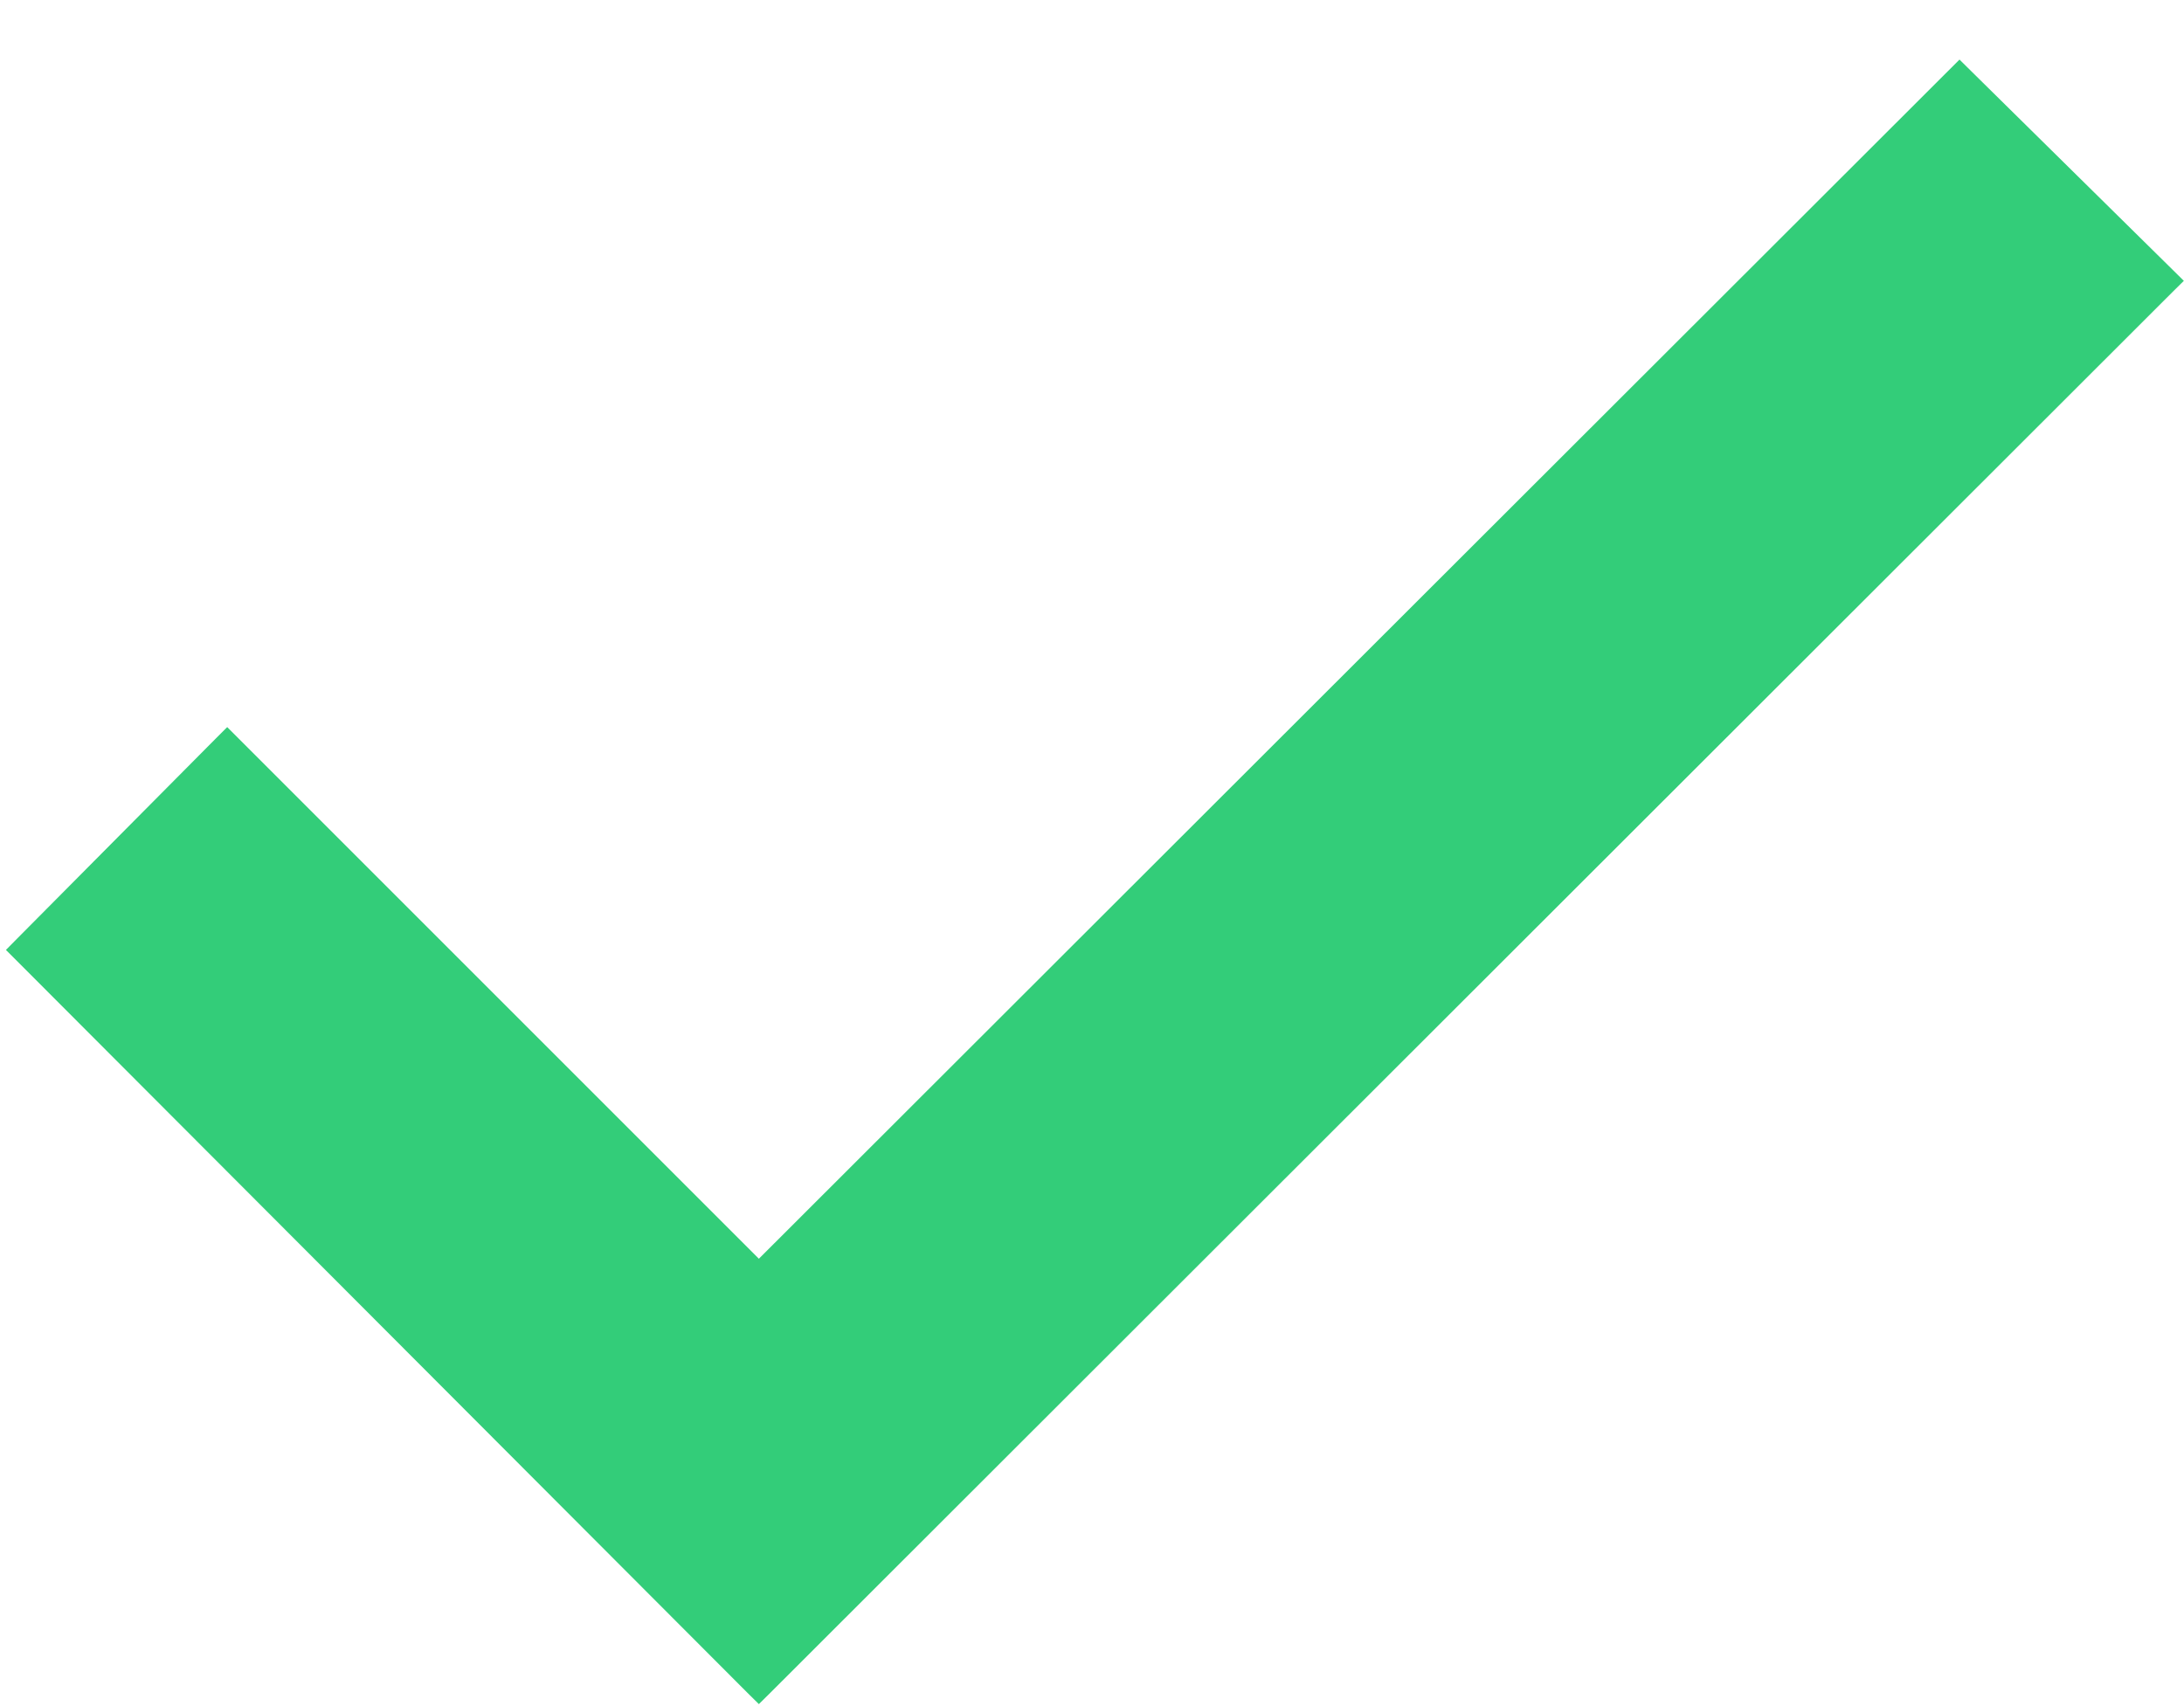 <svg width="32" height="25" viewBox="0 0 32 25" fill="none" xmlns="http://www.w3.org/2000/svg">
<path d="M0.337 13.835L0.254 13.919L0.337 14.002L11.035 24.721L11.119 24.804L11.203 24.721L31.744 4.199L31.829 4.115L31.744 4.031L28.795 1.123L28.711 1.04L28.628 1.123L11.119 18.612L3.413 10.906L3.329 10.822L3.245 10.906L0.337 13.835Z" fill="#33CD79" stroke="#33CD79" stroke-width="0.237"/>
</svg>
